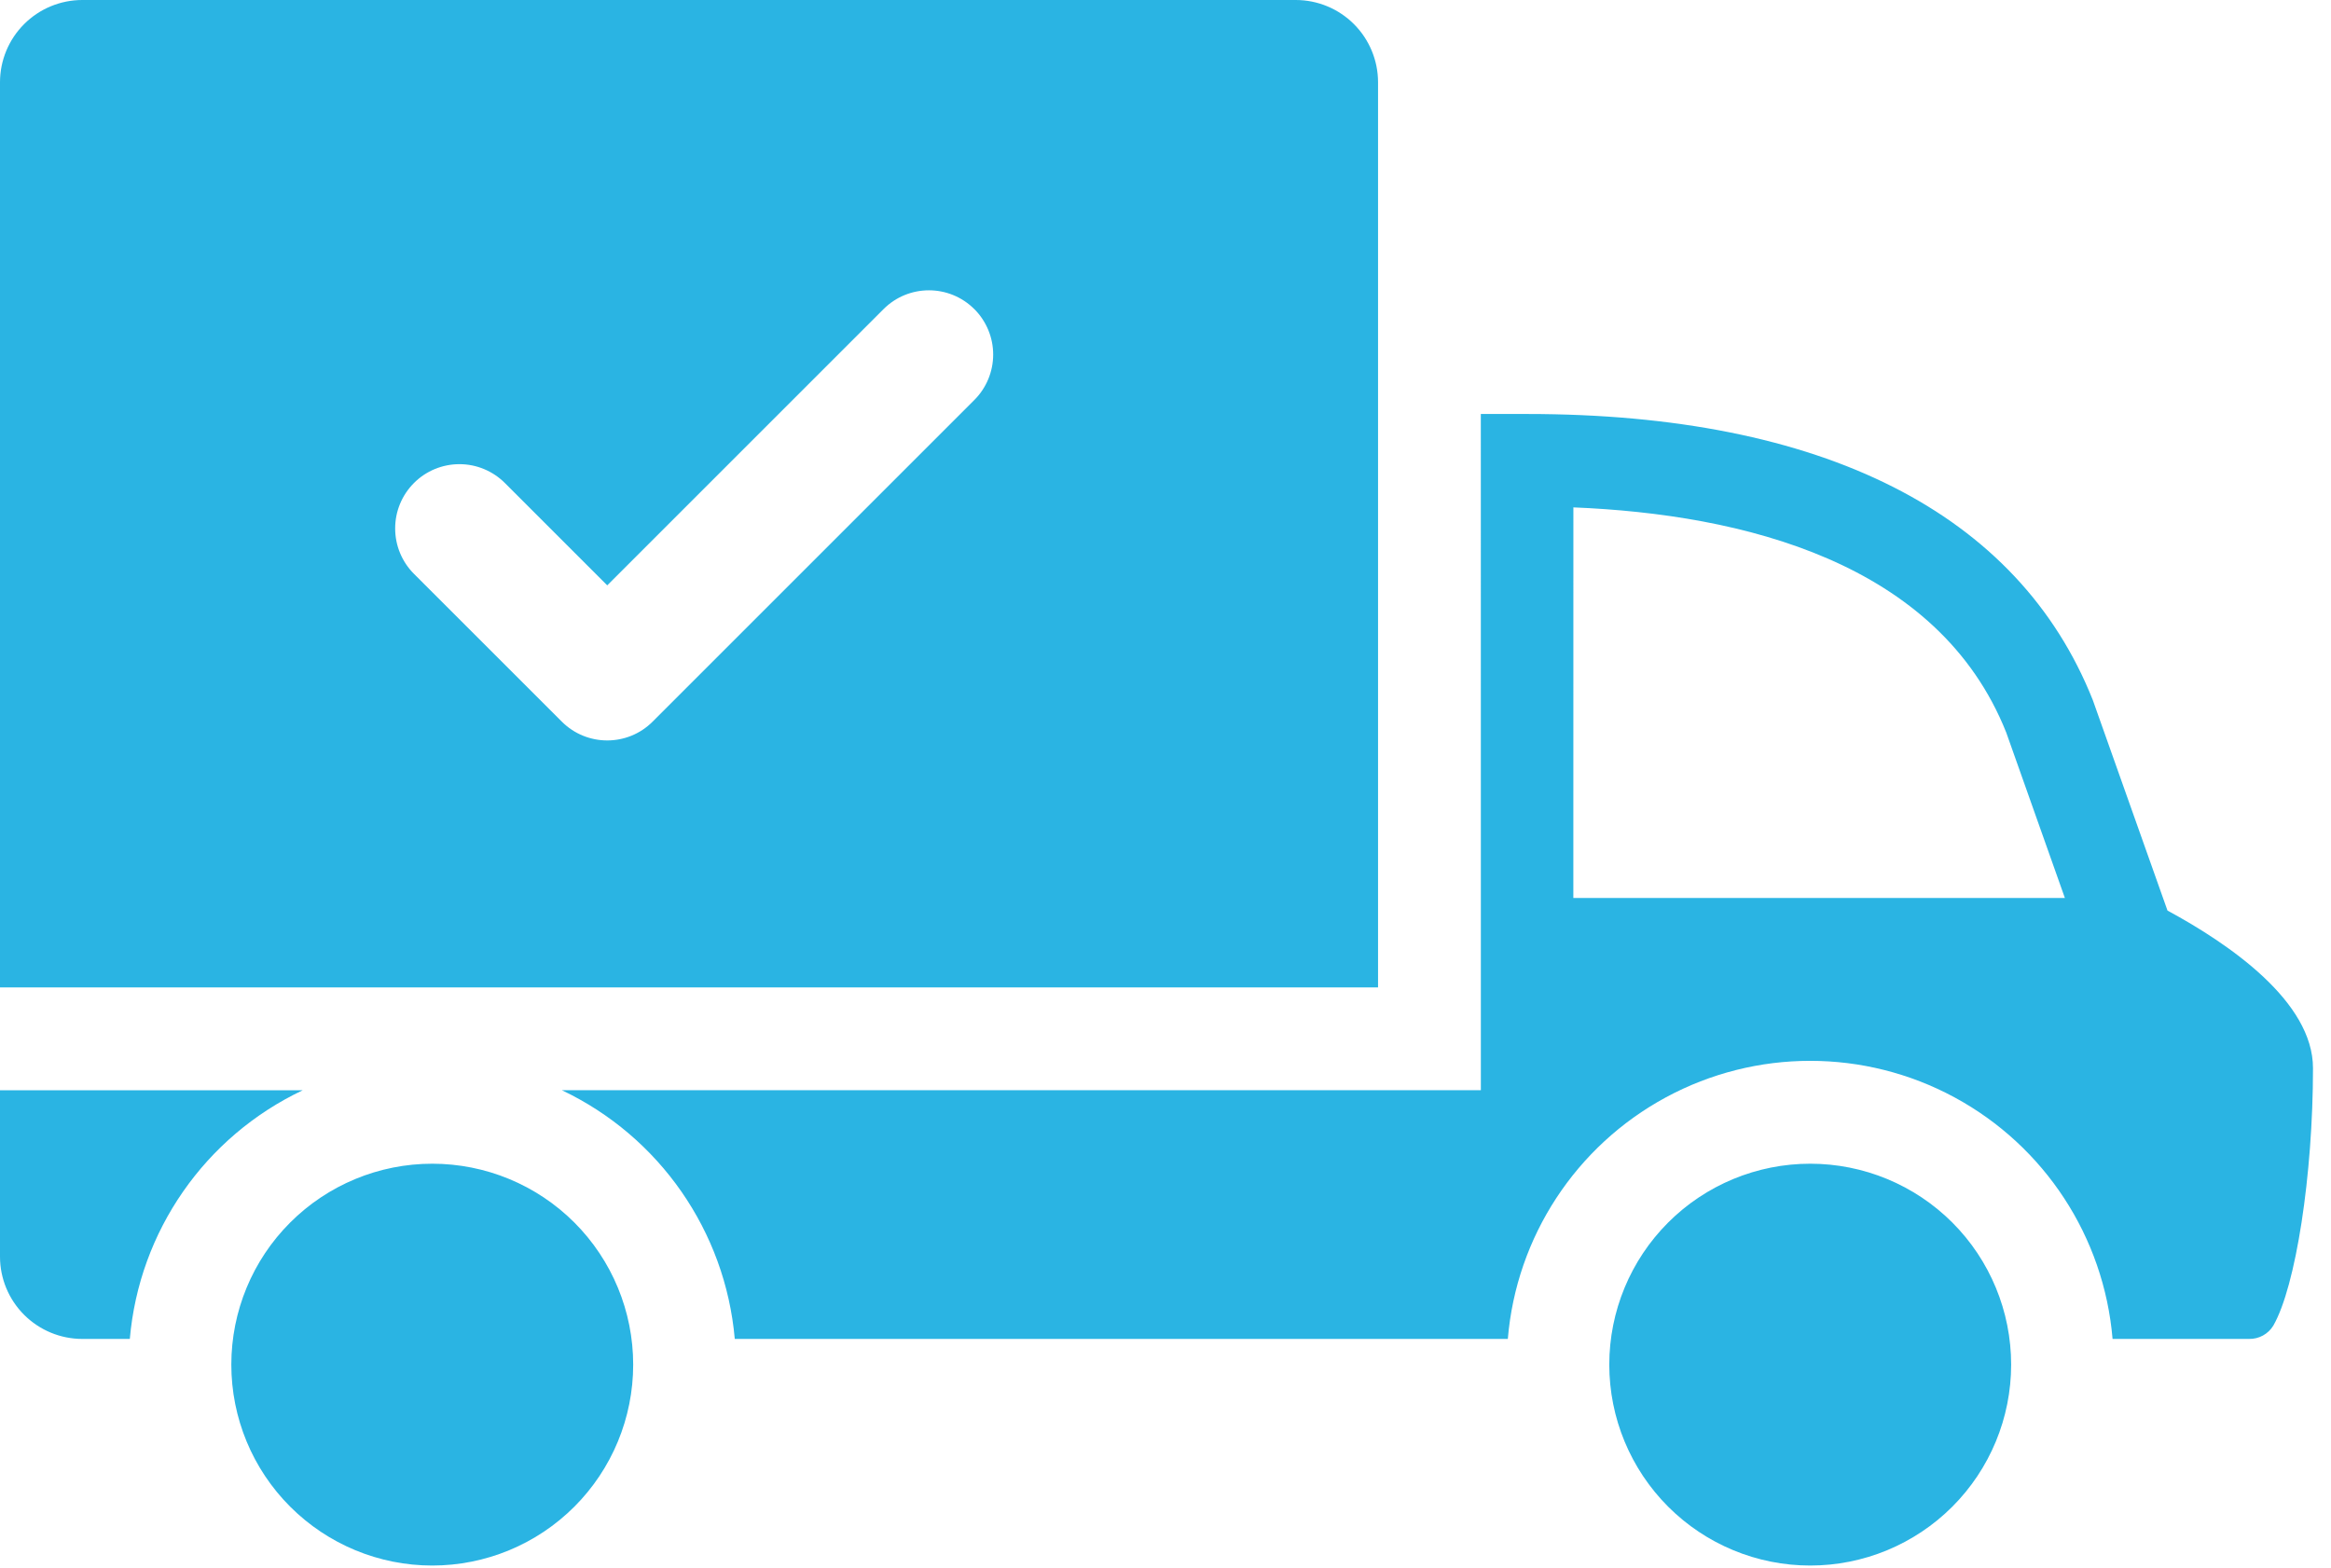 <svg width="55" height="37" viewBox="0 0 55 37" fill="none" xmlns="http://www.w3.org/2000/svg">
<path d="M0 29.656V25.73H7.142C4.836 26.822 3.283 29.056 3.063 31.598H1.942C1.427 31.598 0.933 31.393 0.569 31.029C0.205 30.665 0 30.171 0 29.656ZM47.453 32.204C47.453 30.947 46.954 29.74 46.065 28.851C45.176 27.962 43.97 27.463 42.712 27.463C41.455 27.463 40.249 27.962 39.36 28.851C38.471 29.74 37.971 30.947 37.971 32.204C37.971 33.461 38.471 34.667 39.36 35.557C40.249 36.446 41.455 36.946 42.712 36.946C43.97 36.946 45.176 36.446 46.065 35.557C46.954 34.667 47.453 33.461 47.453 32.204ZM5.458 32.204C5.458 33.461 5.957 34.667 6.847 35.557C7.736 36.446 8.942 36.946 10.199 36.946C11.457 36.946 12.663 36.446 13.552 35.557C14.441 34.667 14.94 33.461 14.94 32.204C14.94 30.947 14.441 29.74 13.552 28.851C12.663 27.962 11.457 27.463 10.199 27.463C8.942 27.463 7.736 27.962 6.847 28.851C5.957 29.74 5.458 30.947 5.458 32.204ZM54.575 25.207C54.575 27.735 54.169 30.357 53.64 31.282C53.519 31.483 53.299 31.603 53.065 31.598H49.846C49.644 29.19 48.242 27.047 46.117 25.897C43.992 24.748 41.431 24.748 39.306 25.897C37.18 27.047 35.778 29.19 35.577 31.598H17.336H17.337C17.114 29.056 15.561 26.822 13.256 25.728H34.941V21.677L34.94 9.77H36.032C43.008 9.77 47.623 12.104 49.38 16.522L51.142 21.489C52.608 22.282 54.575 23.637 54.575 25.208L54.575 25.207ZM37.123 21.192H48.721L47.338 17.289C45.735 13.26 41.108 12.136 37.124 11.974L37.123 21.192ZM32.515 23.302H0V1.942C0 1.427 0.205 0.933 0.569 0.569C0.933 0.205 1.427 0 1.942 0H30.573C31.088 0 31.582 0.205 31.946 0.569C32.31 0.933 32.515 1.427 32.515 1.942L32.515 23.302ZM22.99 7.296C22.398 6.703 21.438 6.703 20.846 7.296L14.328 13.814L11.914 11.4V11.4C11.629 11.115 11.243 10.954 10.841 10.954C10.439 10.954 10.052 11.113 9.768 11.398C9.483 11.683 9.323 12.069 9.324 12.472C9.324 12.874 9.484 13.26 9.769 13.544L13.256 17.03V17.03C13.848 17.622 14.808 17.622 15.399 17.03L22.99 9.439V9.439C23.274 9.155 23.434 8.769 23.434 8.367C23.434 7.965 23.274 7.58 22.99 7.295L22.99 7.296Z" fill="#2AB4E3"/>
</svg>
